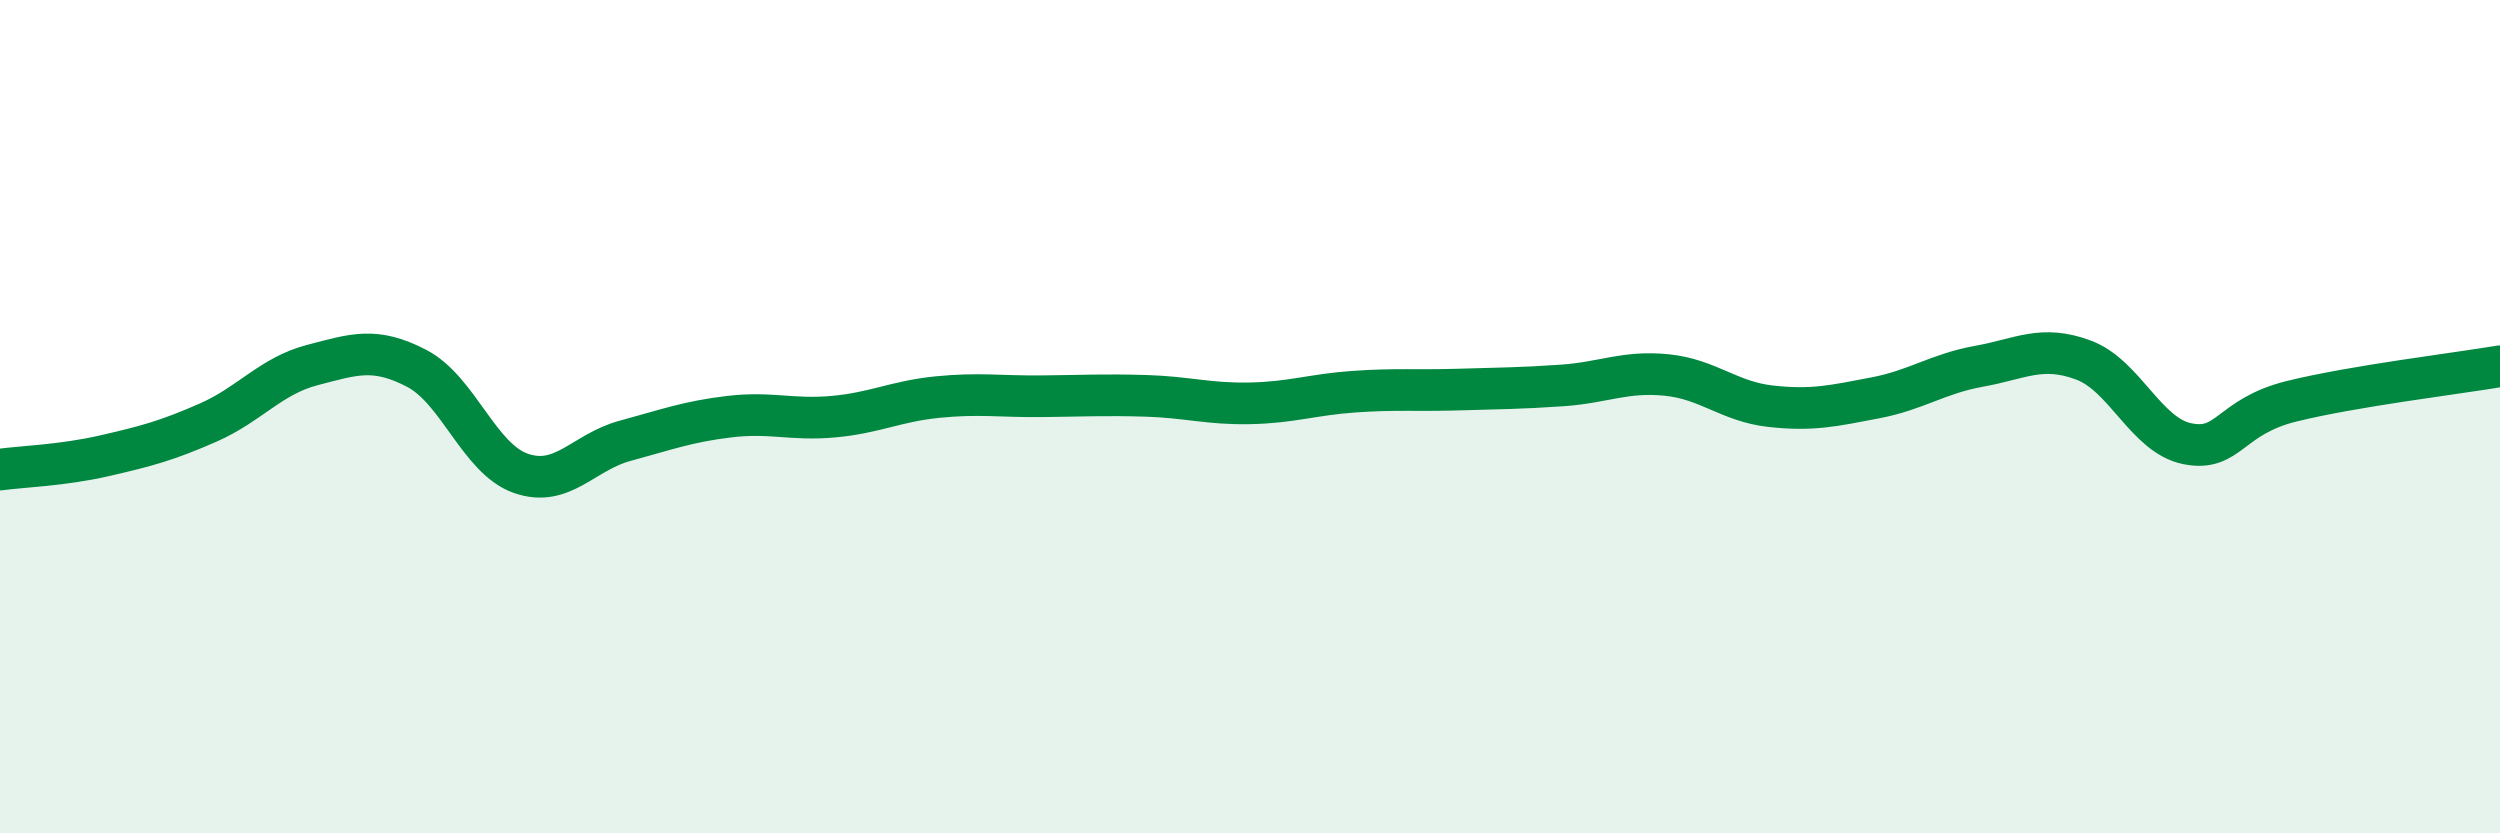 
    <svg width="60" height="20" viewBox="0 0 60 20" xmlns="http://www.w3.org/2000/svg">
      <path
        d="M 0,11.27 C 0.5,11.2 1.5,11.17 2.5,10.94 C 3.5,10.71 4,10.58 5,10.14 C 6,9.7 6.5,9.02 7.5,8.76 C 8.5,8.5 9,8.32 10,8.84 C 11,9.36 11.5,11.01 12.5,11.36 C 13.5,11.71 14,10.85 15,10.58 C 16,10.31 16.5,10.12 17.5,10 C 18.5,9.88 19,10.09 20,10 C 21,9.91 21.5,9.63 22.5,9.53 C 23.5,9.43 24,9.52 25,9.51 C 26,9.5 26.5,9.47 27.5,9.5 C 28.5,9.53 29,9.7 30,9.68 C 31,9.66 31.5,9.47 32.5,9.4 C 33.5,9.33 34,9.38 35,9.35 C 36,9.32 36.5,9.32 37.5,9.25 C 38.5,9.18 39,8.9 40,9 C 41,9.1 41.5,9.64 42.5,9.75 C 43.5,9.86 44,9.74 45,9.55 C 46,9.36 46.5,8.97 47.5,8.79 C 48.5,8.61 49,8.27 50,8.64 C 51,9.01 51.5,10.45 52.5,10.65 C 53.5,10.85 53.5,10 55,9.63 C 56.5,9.26 59,8.96 60,8.79L60 20L0 20Z"
        fill="#008740"
        opacity="0.1"
        stroke-linecap="round"
        stroke-linejoin="round"
      />
      <path
        d="M 0,11.27 C 0.5,11.2 1.5,11.17 2.5,10.94 C 3.5,10.71 4,10.58 5,10.14 C 6,9.7 6.5,9.02 7.5,8.76 C 8.5,8.5 9,8.32 10,8.84 C 11,9.36 11.5,11.01 12.5,11.36 C 13.5,11.71 14,10.85 15,10.58 C 16,10.31 16.5,10.12 17.5,10 C 18.5,9.88 19,10.09 20,10 C 21,9.91 21.5,9.63 22.5,9.53 C 23.5,9.43 24,9.52 25,9.51 C 26,9.5 26.5,9.47 27.5,9.5 C 28.5,9.53 29,9.7 30,9.68 C 31,9.66 31.5,9.47 32.5,9.4 C 33.5,9.33 34,9.38 35,9.35 C 36,9.32 36.5,9.32 37.5,9.25 C 38.5,9.18 39,8.9 40,9 C 41,9.1 41.5,9.64 42.5,9.75 C 43.5,9.86 44,9.74 45,9.55 C 46,9.36 46.5,8.97 47.5,8.79 C 48.5,8.61 49,8.27 50,8.64 C 51,9.01 51.5,10.45 52.5,10.65 C 53.5,10.85 53.5,10 55,9.63 C 56.5,9.26 59,8.96 60,8.79"
        stroke="#008740"
        stroke-width="1"
        fill="none"
        stroke-linecap="round"
        stroke-linejoin="round"
      />
    </svg>
  
